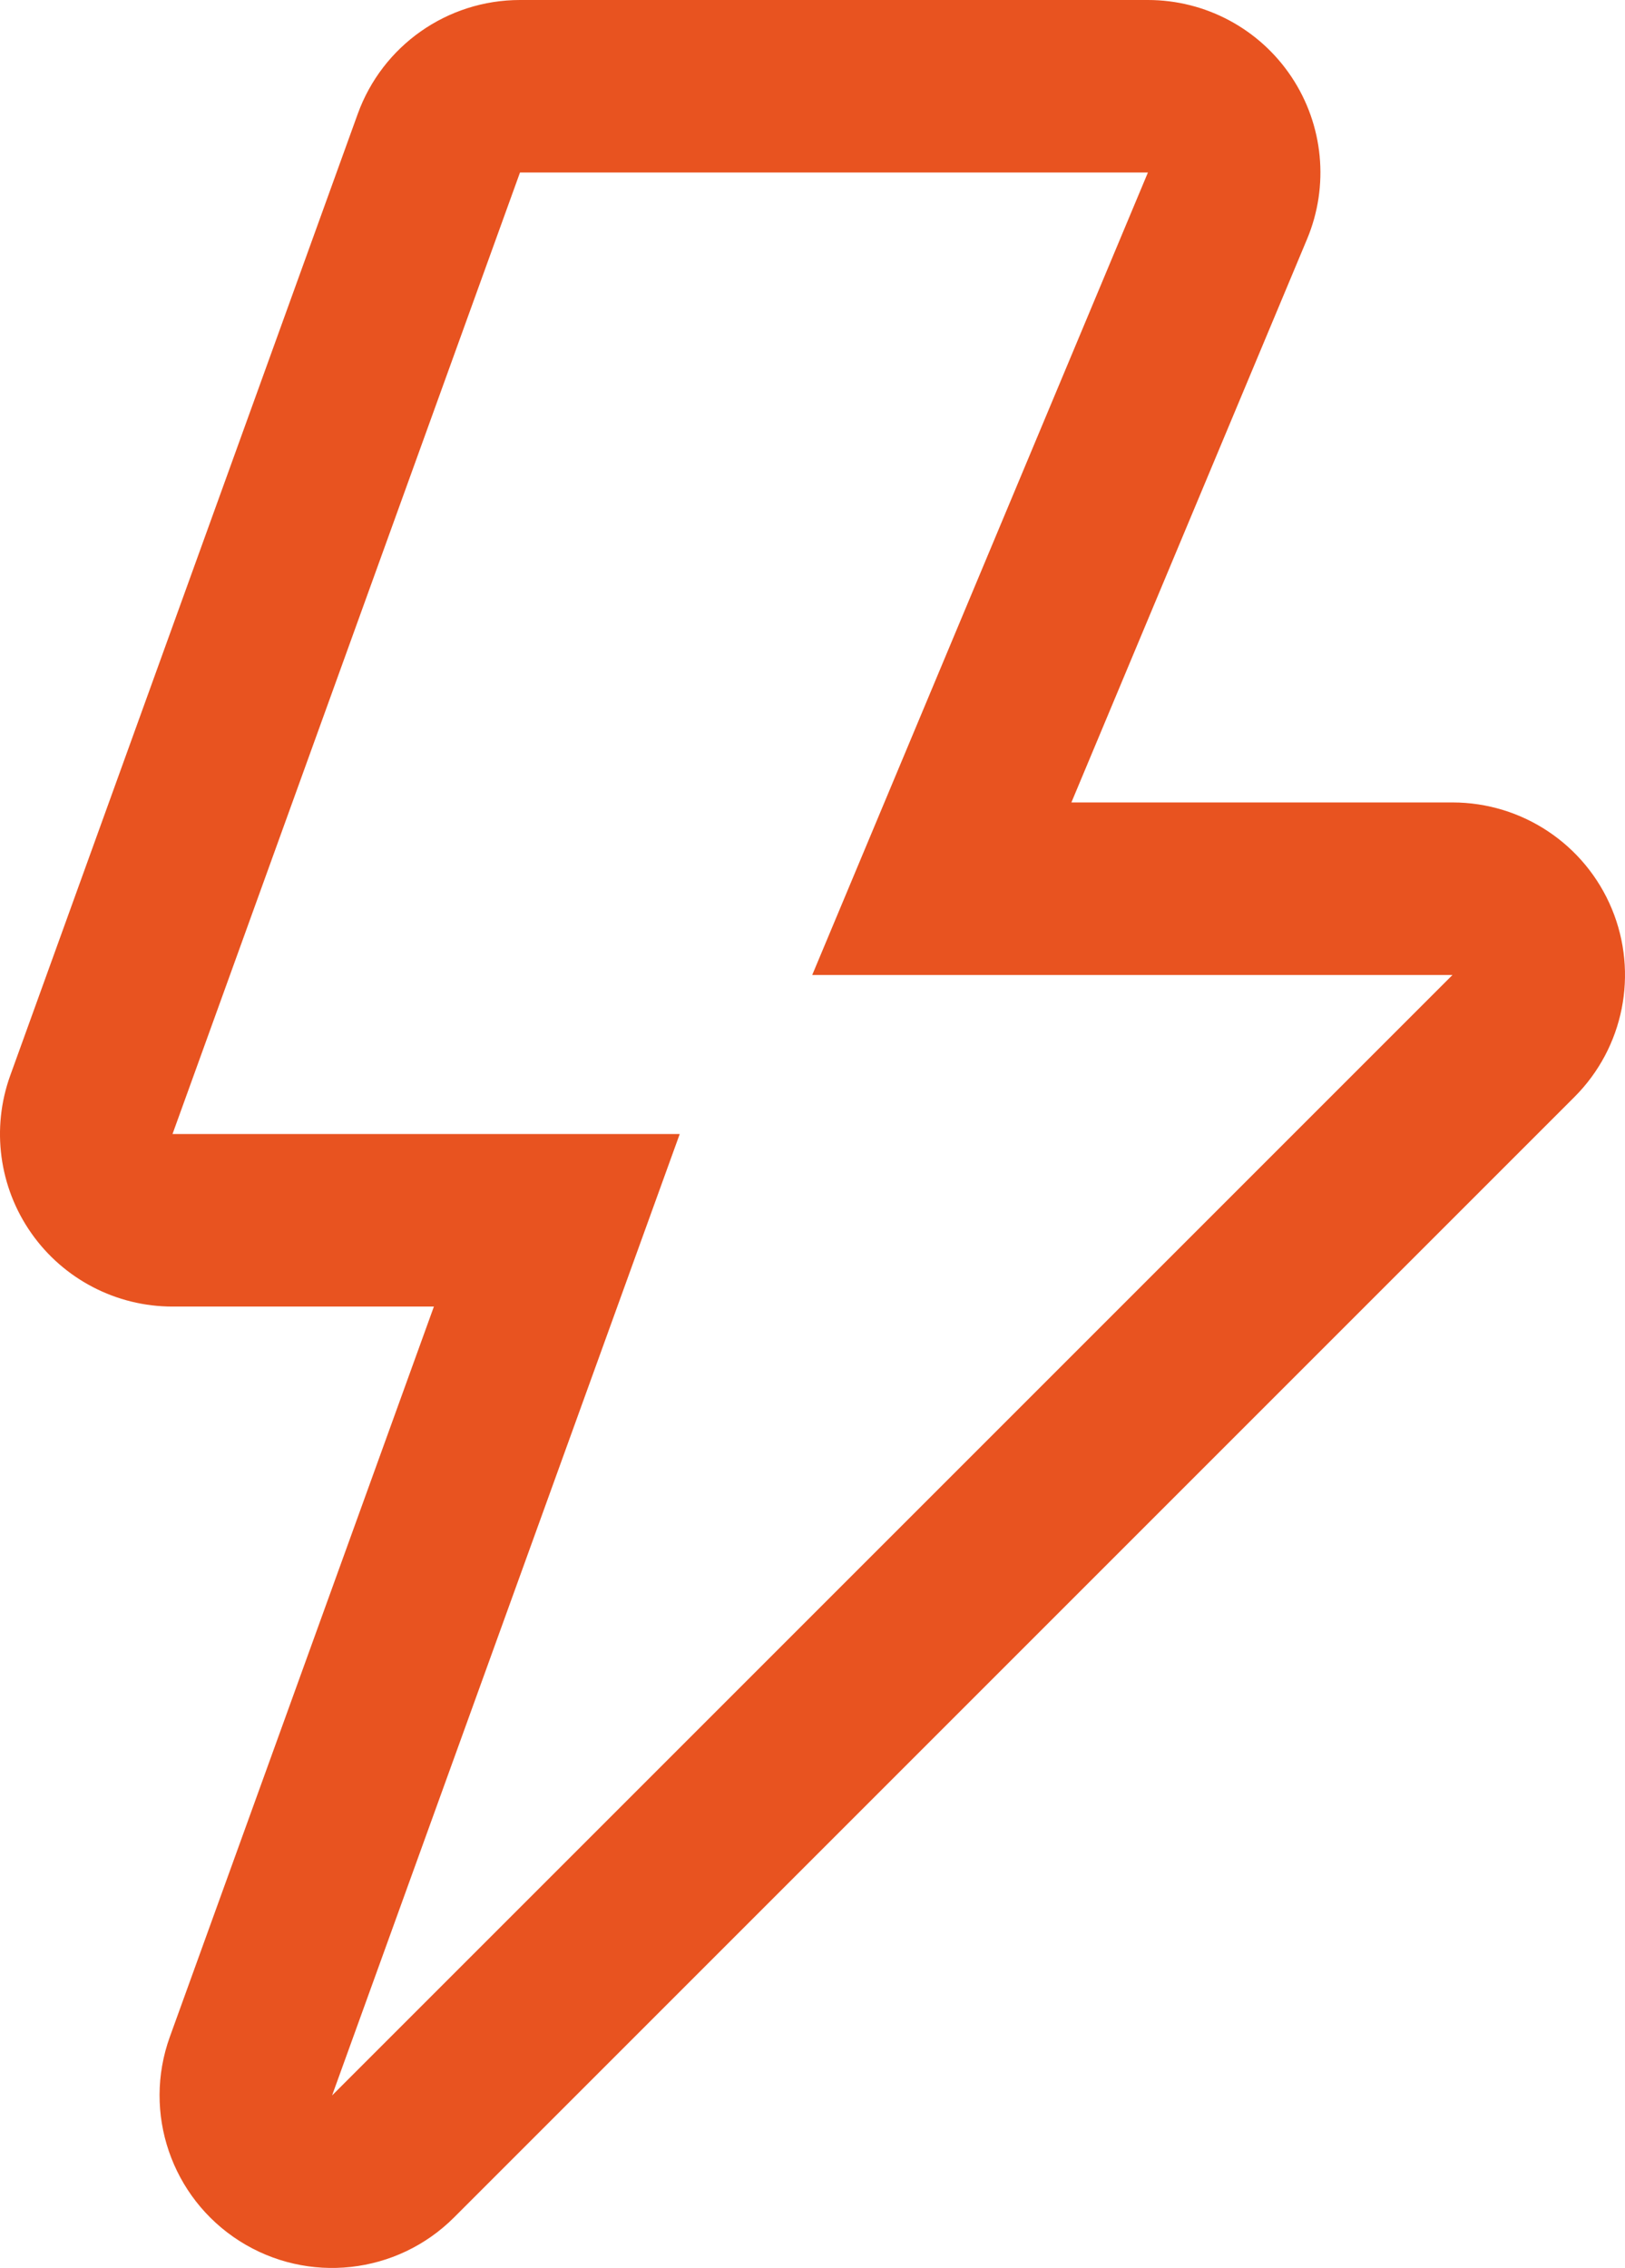 <svg xmlns="http://www.w3.org/2000/svg" width="77.336" height="107.928" viewBox="0 0 77.336 107.928">
  <g id="Tracé_293" data-name="Tracé 293" transform="translate(-576.025 -419.997)" fill="none" stroke-linecap="round" stroke-linejoin="round" stroke-miterlimit="10">
    <path d="M600.772,428.207,593.2,449.171l-8.961,24.793h24.14L591.83,519.715l53.321-53.321H614.68l15.976-38.187Z" stroke="none"/>
    <path d="M 600.772 428.207 L 584.235 473.964 L 608.374 473.964 L 591.83 519.715 L 645.151 466.394 L 614.68 466.394 L 630.656 428.207 L 600.772 428.207 M 600.772 419.997 L 630.656 419.997 C 633.403 419.997 635.968 421.371 637.49 423.658 C 639.012 425.945 639.29 428.841 638.23 431.375 L 627.014 458.184 L 645.151 458.184 C 648.471 458.184 651.465 460.184 652.736 463.252 C 654.007 466.32 653.304 469.851 650.956 472.199 L 597.635 525.52 C 594.916 528.24 590.672 528.707 587.426 526.644 C 584.18 524.58 582.801 520.54 584.109 516.923 L 596.675 482.174 L 584.235 482.174 C 581.559 482.174 579.052 480.871 577.515 478.681 C 575.978 476.491 575.604 473.69 576.514 471.173 L 593.051 425.416 C 594.227 422.164 597.314 419.997 600.772 419.997 Z" stroke="none" fill="#e85320"/>
  </g>
</svg>
